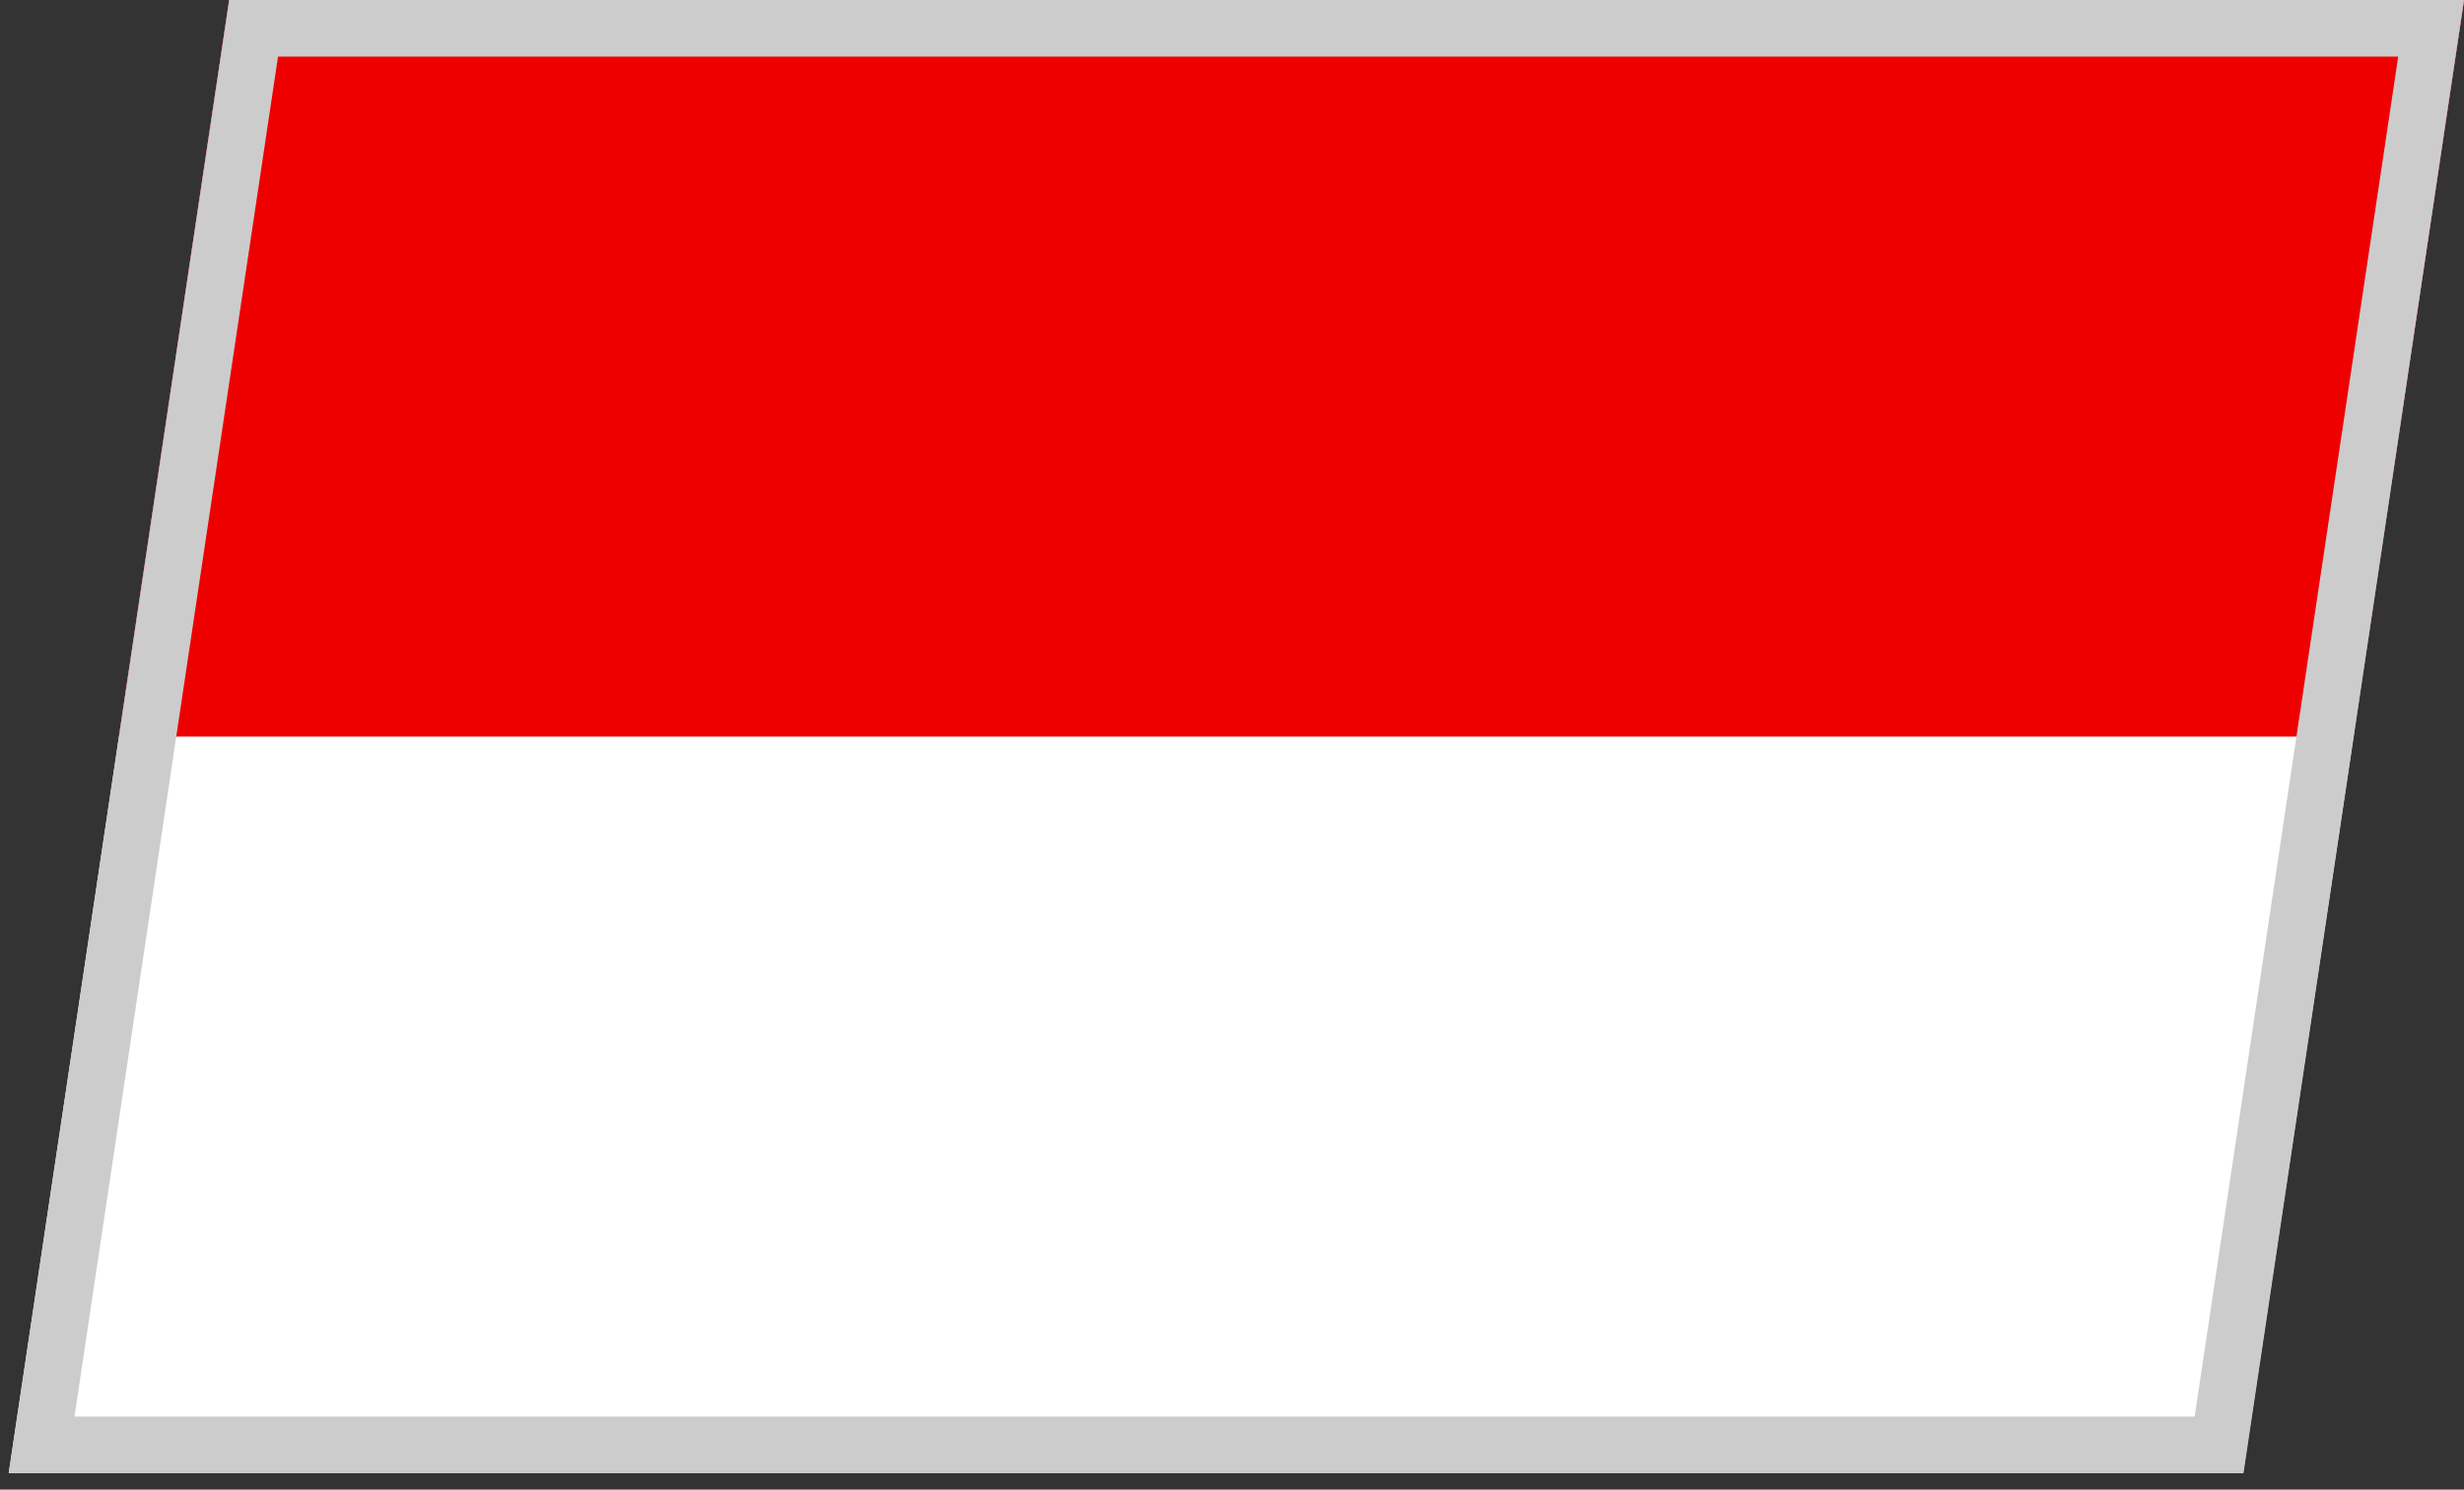 <svg width="43" height="26" viewBox="0 0 43 26" fill="none" xmlns="http://www.w3.org/2000/svg">
<rect x="0" y="0" width="43" height="26" fill="#333333" stroke="none"/>
<g clip-path="url(#clip0_812_9378)">
<path d="M4 0H43L39.144 25.712H0.143L4 0Z" fill="white"/>
<path d="M4 0H43L41.072 12.856H2.072L4 0Z" fill="#EE0000"/>
</g>
<rect x="0.426" y="0.494" width="38" height="25" transform="matrix(1 0 -0.148 0.989 4.073 0.005)" stroke="#CCCCCC"/>
<defs>
<clipPath id="clip0_812_9378">
<rect width="39" height="26" transform="matrix(1 0 -0.148 0.989 4 0)" fill="white"/>
</clipPath>
</defs>
</svg>

